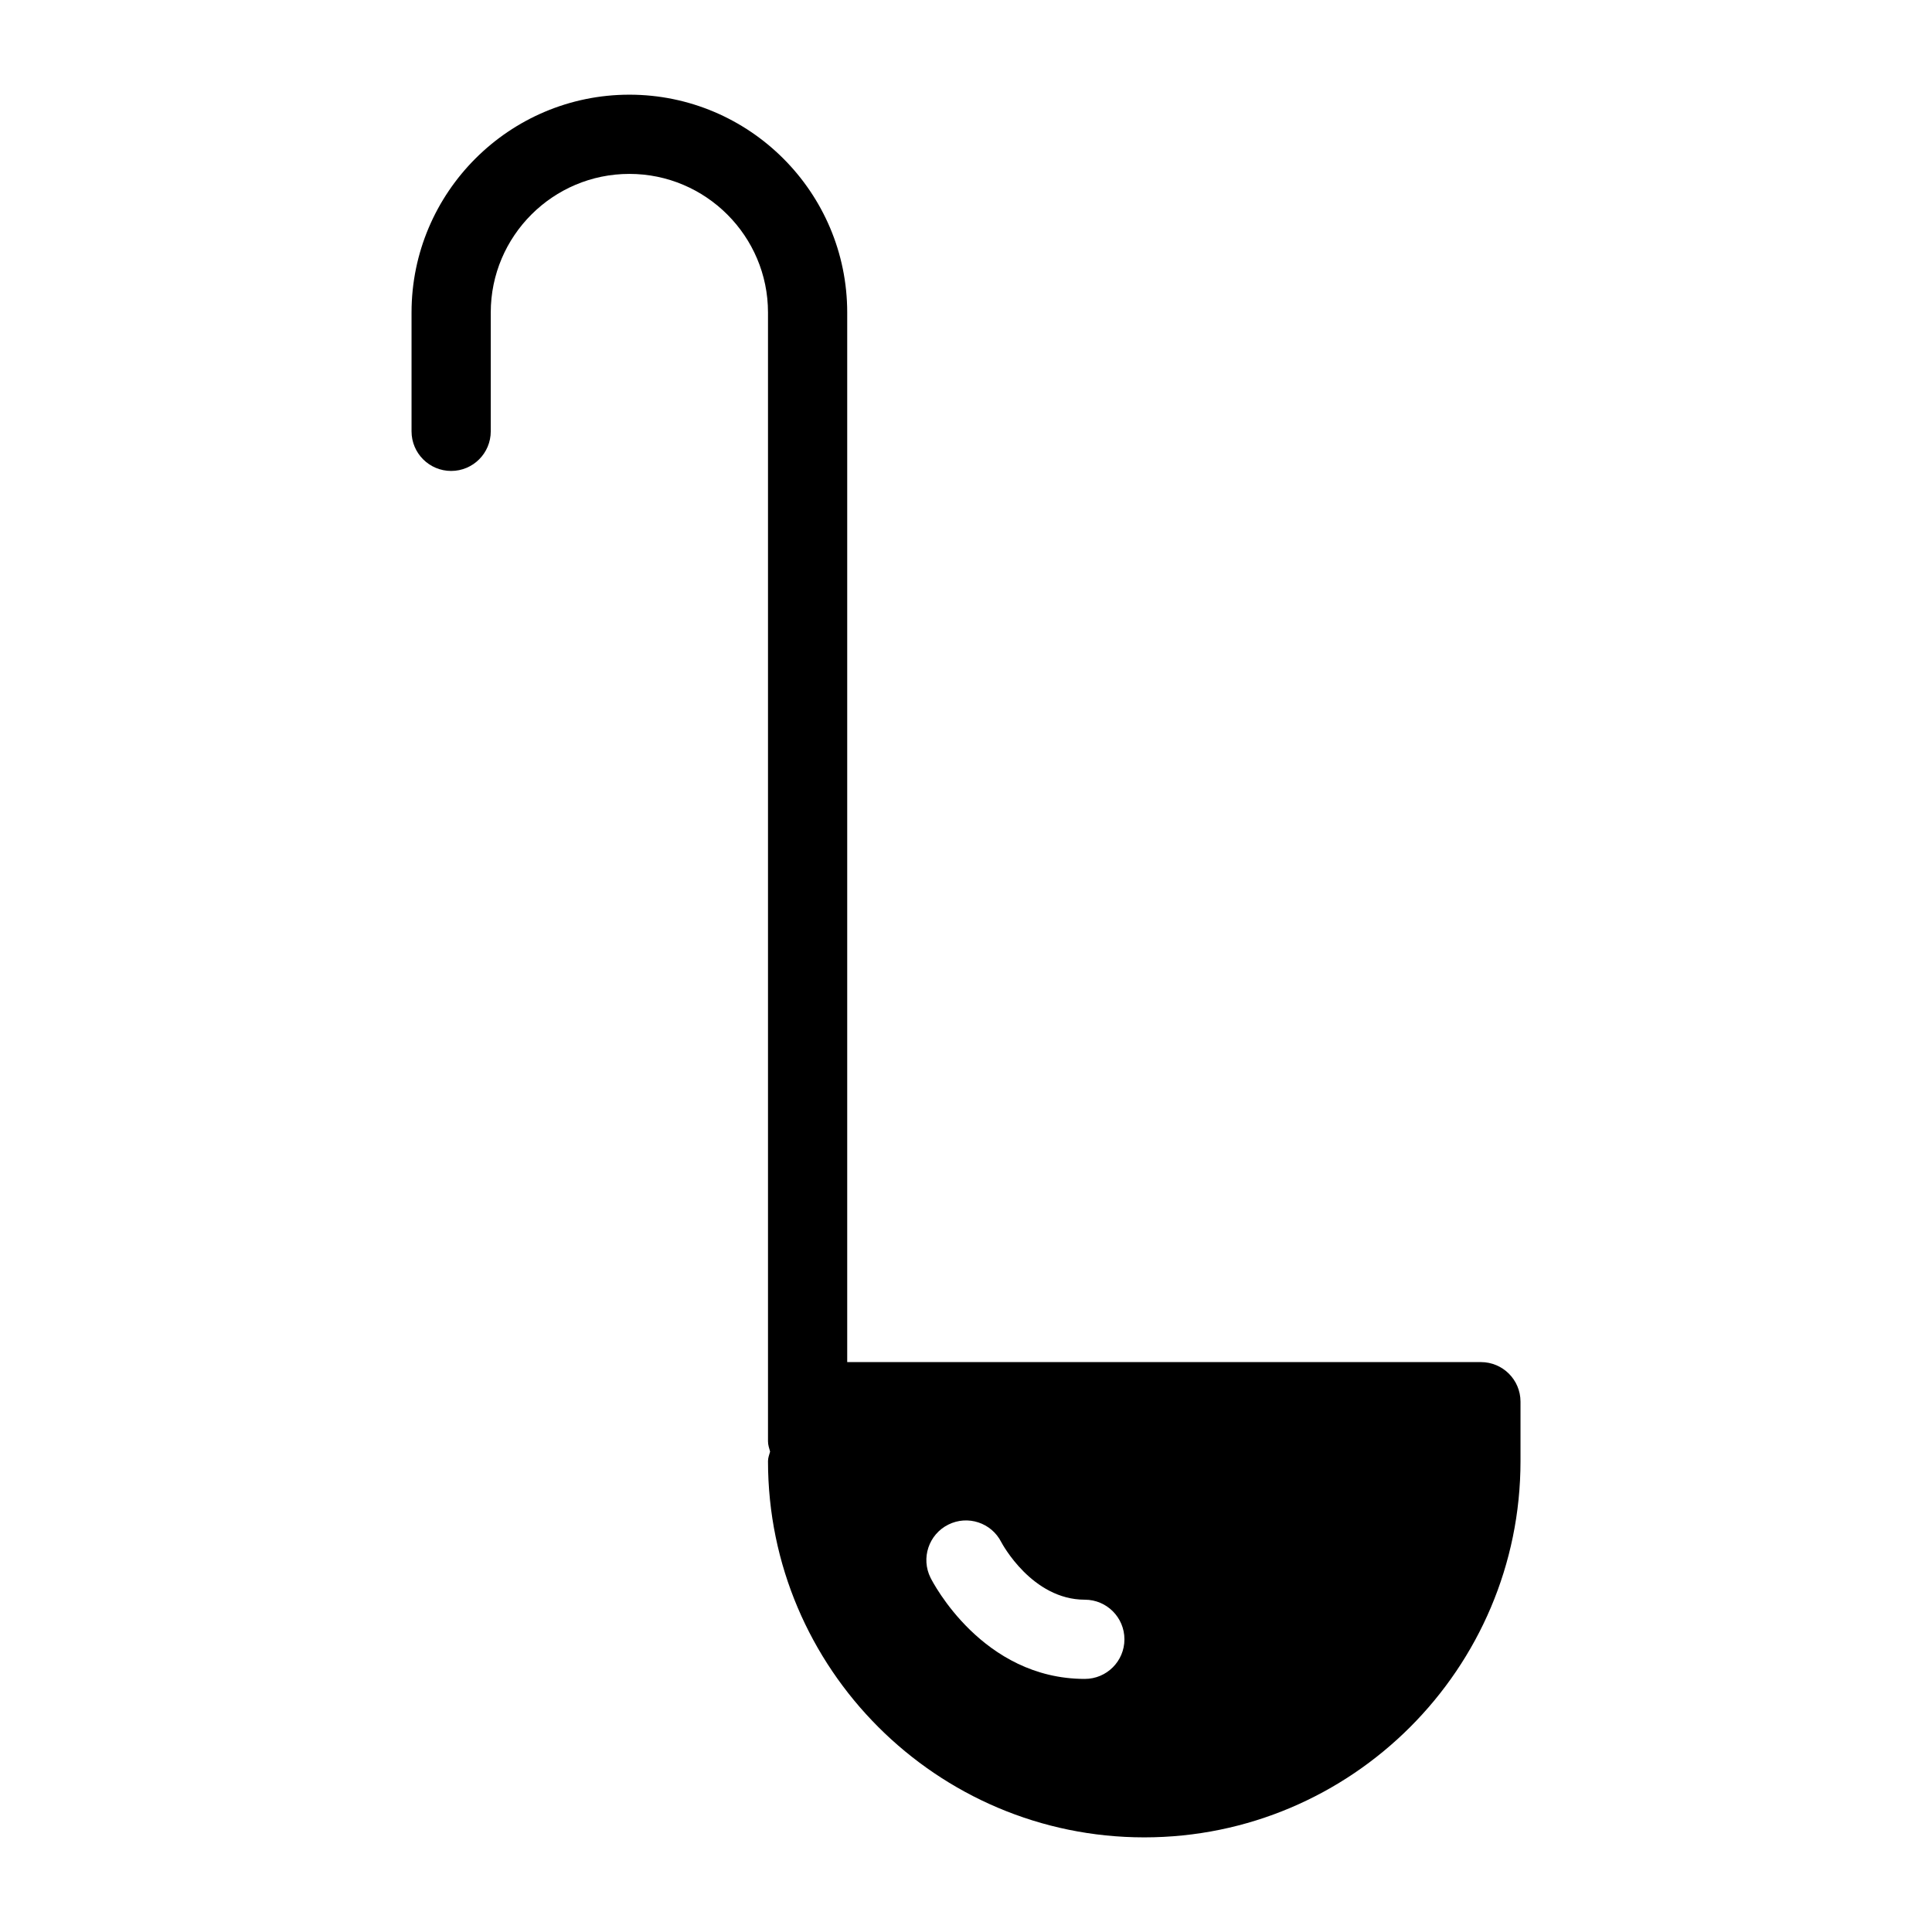 <?xml version="1.0" encoding="UTF-8"?>
<!-- Uploaded to: ICON Repo, www.iconrepo.com, Generator: ICON Repo Mixer Tools -->
<svg fill="#000000" width="800px" height="800px" version="1.1" viewBox="144 144 512 512" xmlns="http://www.w3.org/2000/svg">
 <path d="m536.45 504.96h-167.93v-278.14c0-31.832-25.906-57.727-57.73-57.727s-57.727 25.895-57.727 57.727v31.488c0 5.793 4.691 10.496 10.496 10.496 5.805 0 10.496-4.703 10.496-10.496v-31.488c0-20.254 16.477-36.734 36.734-36.734s36.738 16.48 36.738 36.734v299.14c0 0.965 0.305 1.836 0.555 2.731-0.219 0.828-0.555 1.617-0.555 2.519 0 54.977 44.734 99.711 99.711 99.711 54.977 0 99.711-44.734 99.711-99.711v-15.746c0-5.793-4.691-10.496-10.496-10.496zm-104.96 83.969c-27.164 0-40.336-25.703-40.883-26.797-2.594-5.184-0.492-11.492 4.691-14.086 5.164-2.594 11.449-0.516 14.055 4.641 0.188 0.359 8.145 15.25 22.137 15.25 5.805 0 10.496 4.703 10.496 10.496 0 5.797-4.695 10.496-10.496 10.496z"/>
</svg>